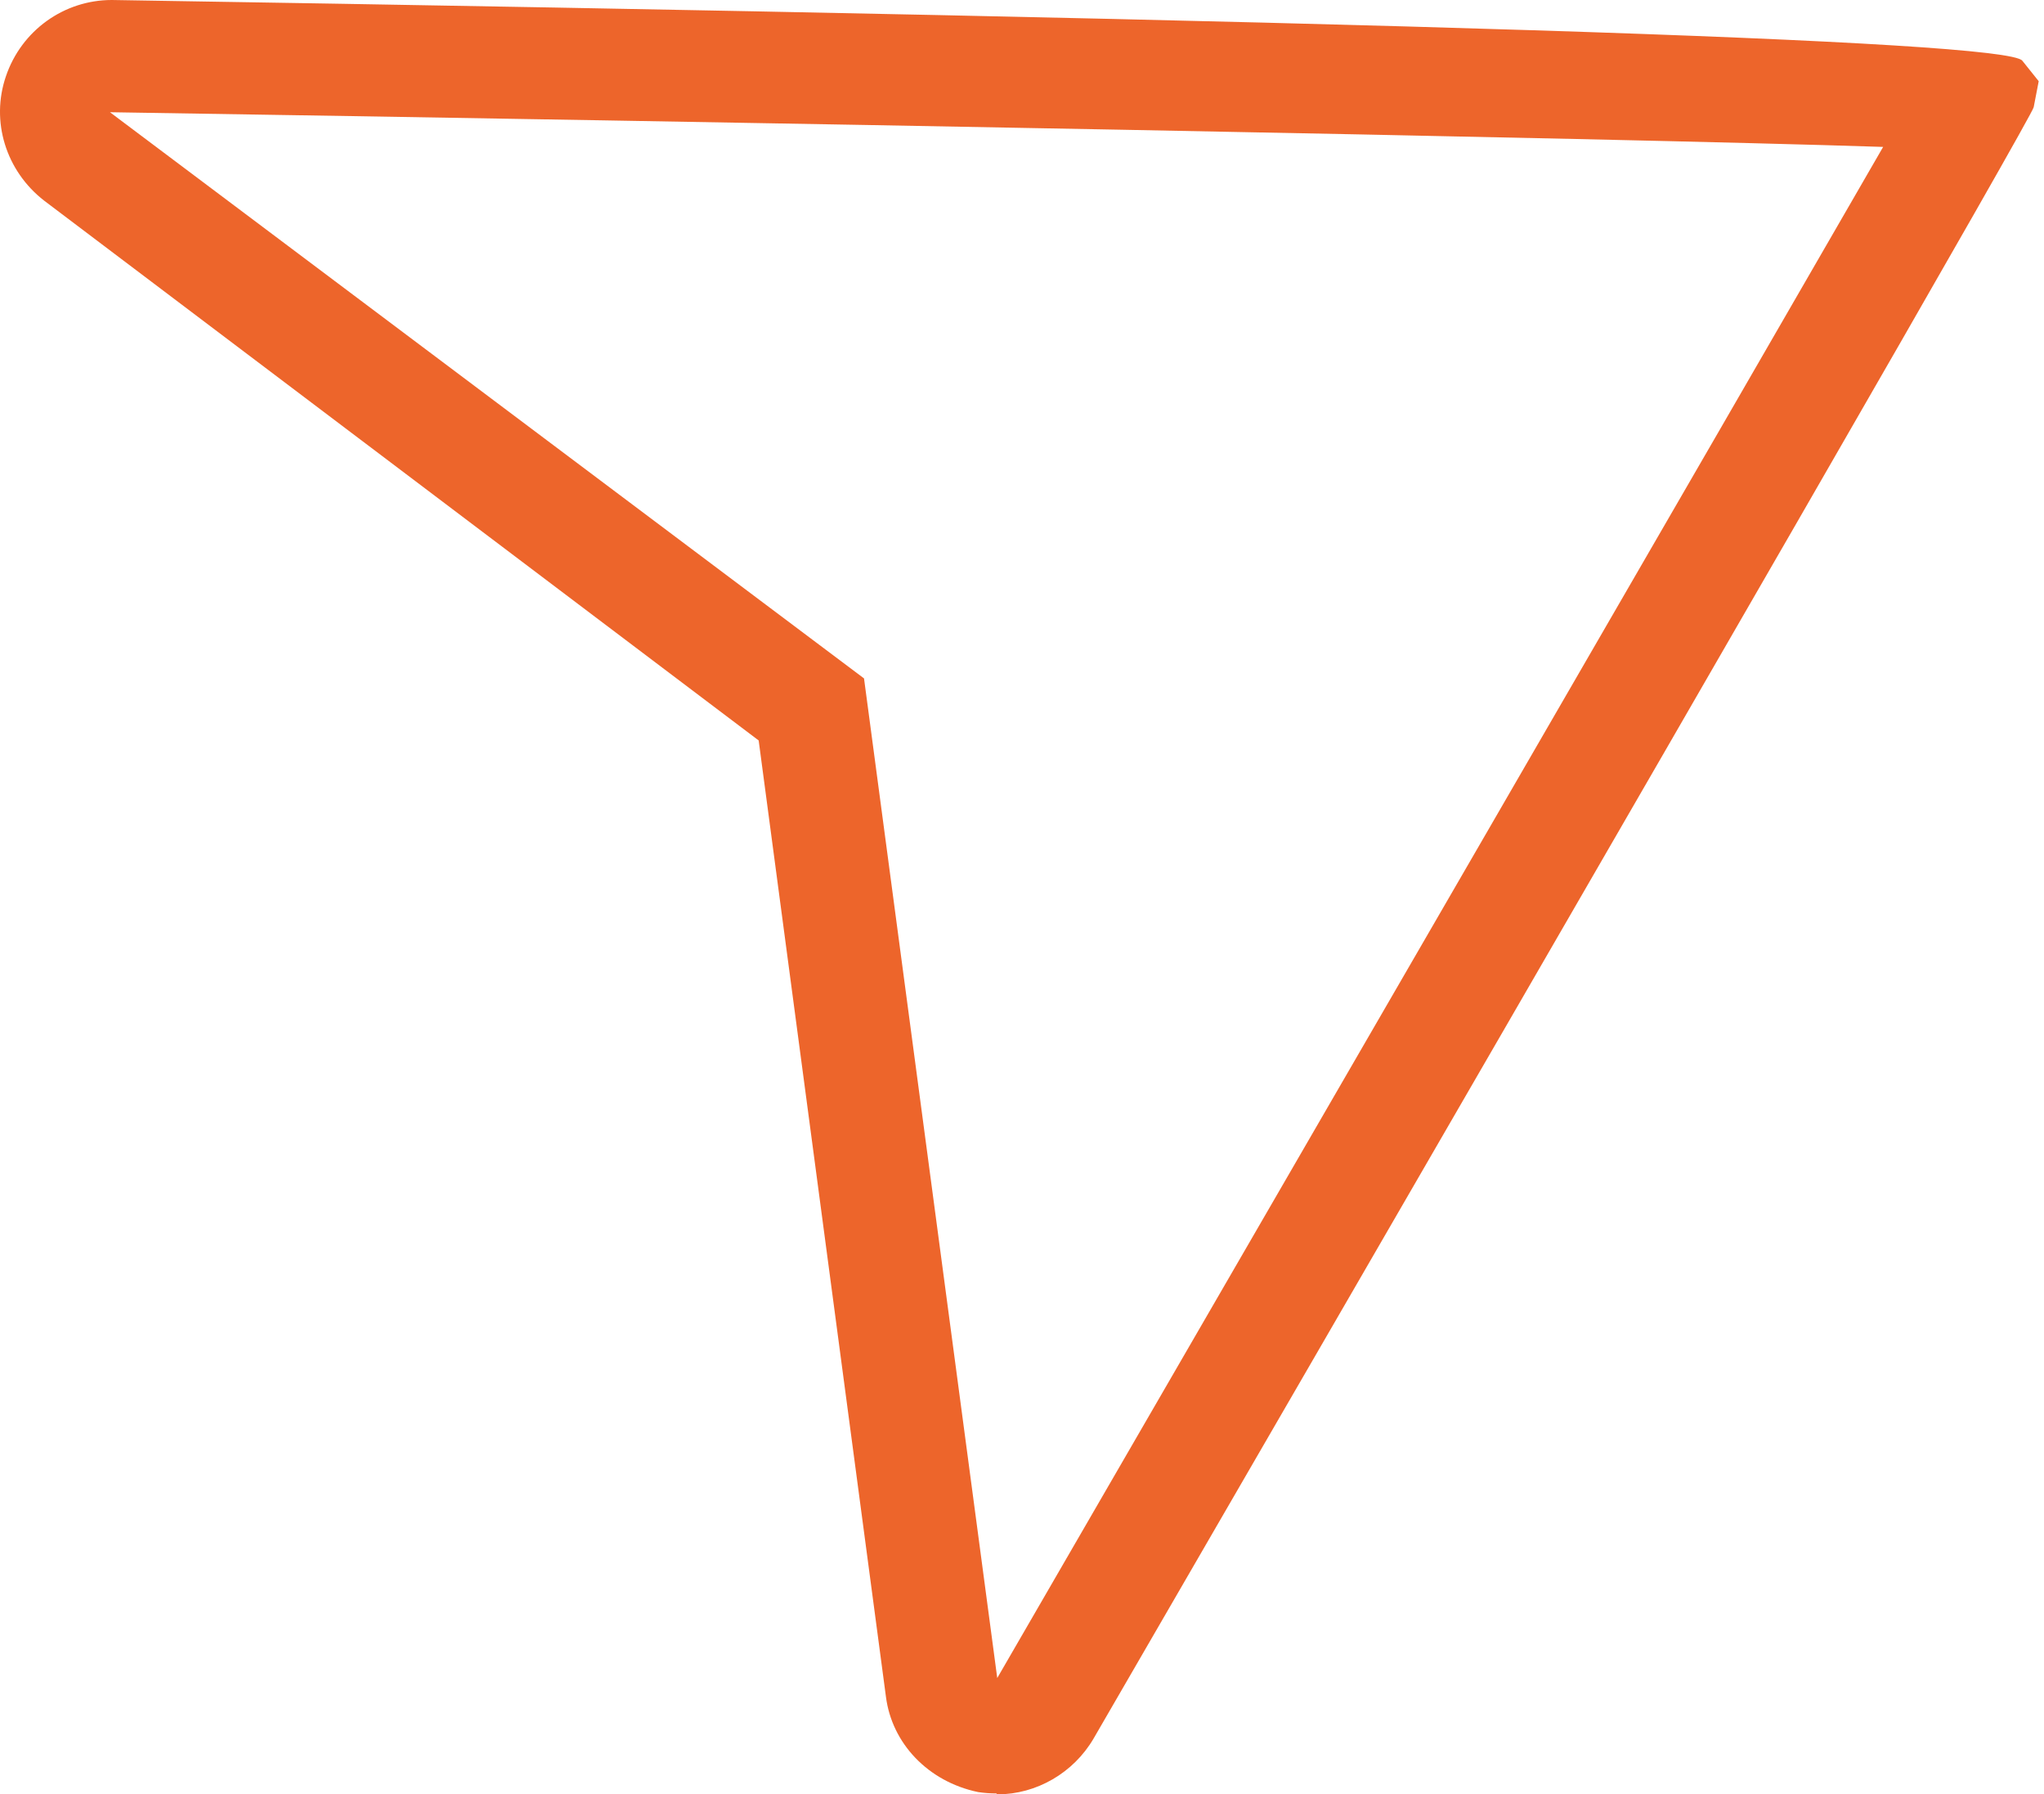 <?xml version="1.0" encoding="UTF-8"?> <svg xmlns="http://www.w3.org/2000/svg" width="90" height="79" viewBox="0 0 90 79" fill="none"> <path d="M43.87 78.959C43.608 78.959 43.327 78.939 43.066 78.899C40.857 78.437 39.27 76.75 39.009 74.701L33.405 32.6L1.949 8.838C0.262 7.532 -0.421 5.343 0.262 3.354C0.945 1.346 2.813 0 4.922 0C60.267 0.884 88.307 1.774 89.044 2.671L89.767 3.575L89.546 4.72C89.479 5.095 75.68 29.038 48.148 76.549C47.264 78.055 45.637 79 43.91 79L43.87 78.959ZM4.842 4.941L38.044 29.868L43.91 73.878C55.7 53.51 76.47 17.656 82.917 6.468C70.685 6.066 31.777 5.363 4.842 4.941Z" fill="#ED652B"></path> </svg> 